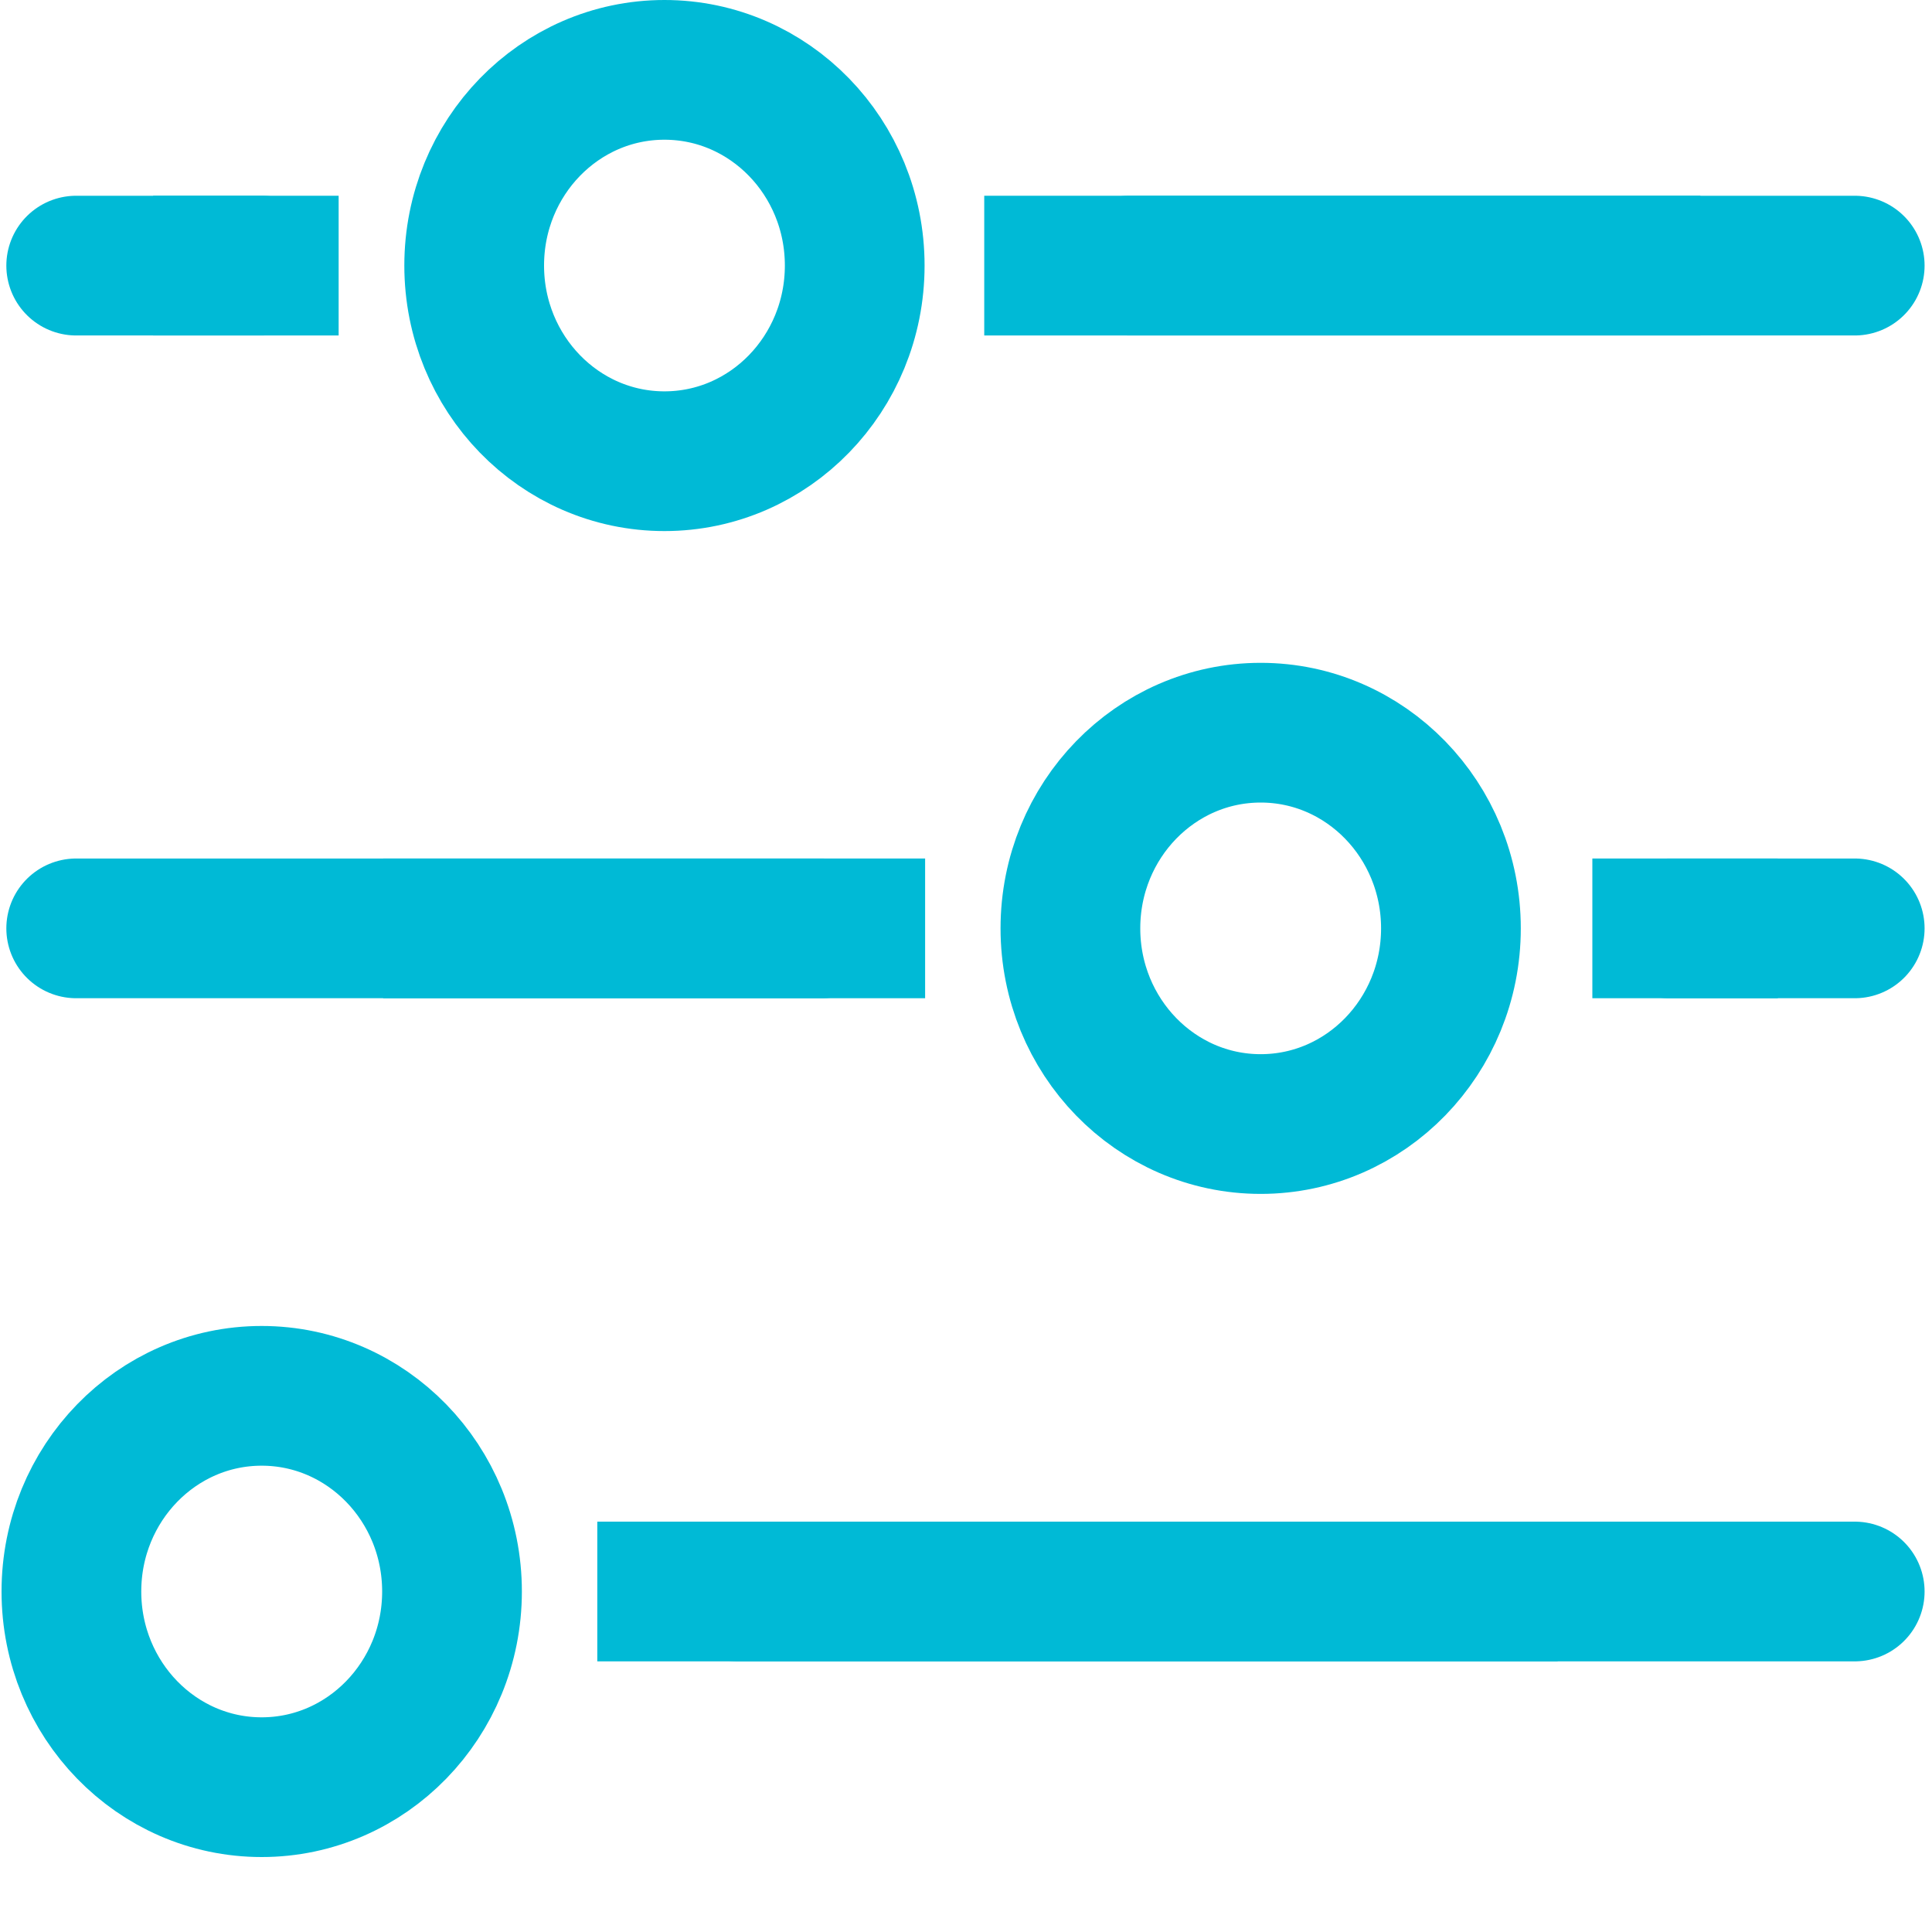<?xml version="1.0" encoding="UTF-8"?>
<svg xmlns="http://www.w3.org/2000/svg" width="25" height="25" viewBox="0 0 25 25" fill="none">
  <path d="M23.005 12.013H20.605" stroke="#00BAD6" stroke-width="1.808" stroke-miterlimit="10"></path>
  <path d="M24 12.013H21.601" stroke="#00BAD6" stroke-width="1.808" stroke-miterlimit="10" stroke-linecap="round"></path>
  <path d="M11.971 12.013H4.958" stroke="#00BAD6" stroke-width="1.808" stroke-miterlimit="10"></path>
  <path d="M10.633 12.013H0.986" stroke="#00BAD6" stroke-width="1.808" stroke-miterlimit="10" stroke-linecap="round"></path>
  <path d="M16.313 14.545C17.673 14.545 18.775 13.411 18.775 12.013C18.775 10.615 17.673 9.481 16.313 9.481C14.953 9.481 13.851 10.615 13.851 12.013C13.851 13.411 14.953 14.545 16.313 14.545Z" stroke="#00BAD6" stroke-width="1.808" stroke-miterlimit="10"></path>
  <path d="M1.982 3.437H4.382" stroke="#00BAD6" stroke-width="1.808" stroke-miterlimit="10"></path>
  <path d="M0.986 3.437H3.386" stroke="#00BAD6" stroke-width="1.808" stroke-miterlimit="10" stroke-linecap="round"></path>
  <path d="M12.736 3.437H22.003" stroke="#00BAD6" stroke-width="1.808" stroke-miterlimit="10"></path>
  <path d="M14.615 3.437H24" stroke="#00BAD6" stroke-width="1.808" stroke-miterlimit="10" stroke-linecap="round"></path>
  <path d="M8.598 5.968C9.958 5.968 11.06 4.834 11.06 3.436C11.06 2.037 9.958 0.904 8.598 0.904C7.238 0.904 6.136 2.037 6.136 3.436C6.136 4.834 7.238 5.968 8.598 5.968Z" stroke="#00BAD6" stroke-width="1.808" stroke-miterlimit="10"></path>
  <path d="M7.729 20.594H20.156" stroke="#00BAD6" stroke-width="1.808" stroke-miterlimit="10"></path>
  <path d="M9.551 20.594H24" stroke="#00BAD6" stroke-width="1.808" stroke-miterlimit="10" stroke-linecap="round"></path>
  <path d="M3.386 23.126C4.746 23.126 5.849 21.992 5.849 20.594C5.849 19.196 4.746 18.062 3.386 18.062C2.026 18.062 0.924 19.196 0.924 20.594C0.924 21.992 2.026 23.126 3.386 23.126Z" stroke="#00BAD6" stroke-width="1.808" stroke-miterlimit="10"></path>
</svg>

